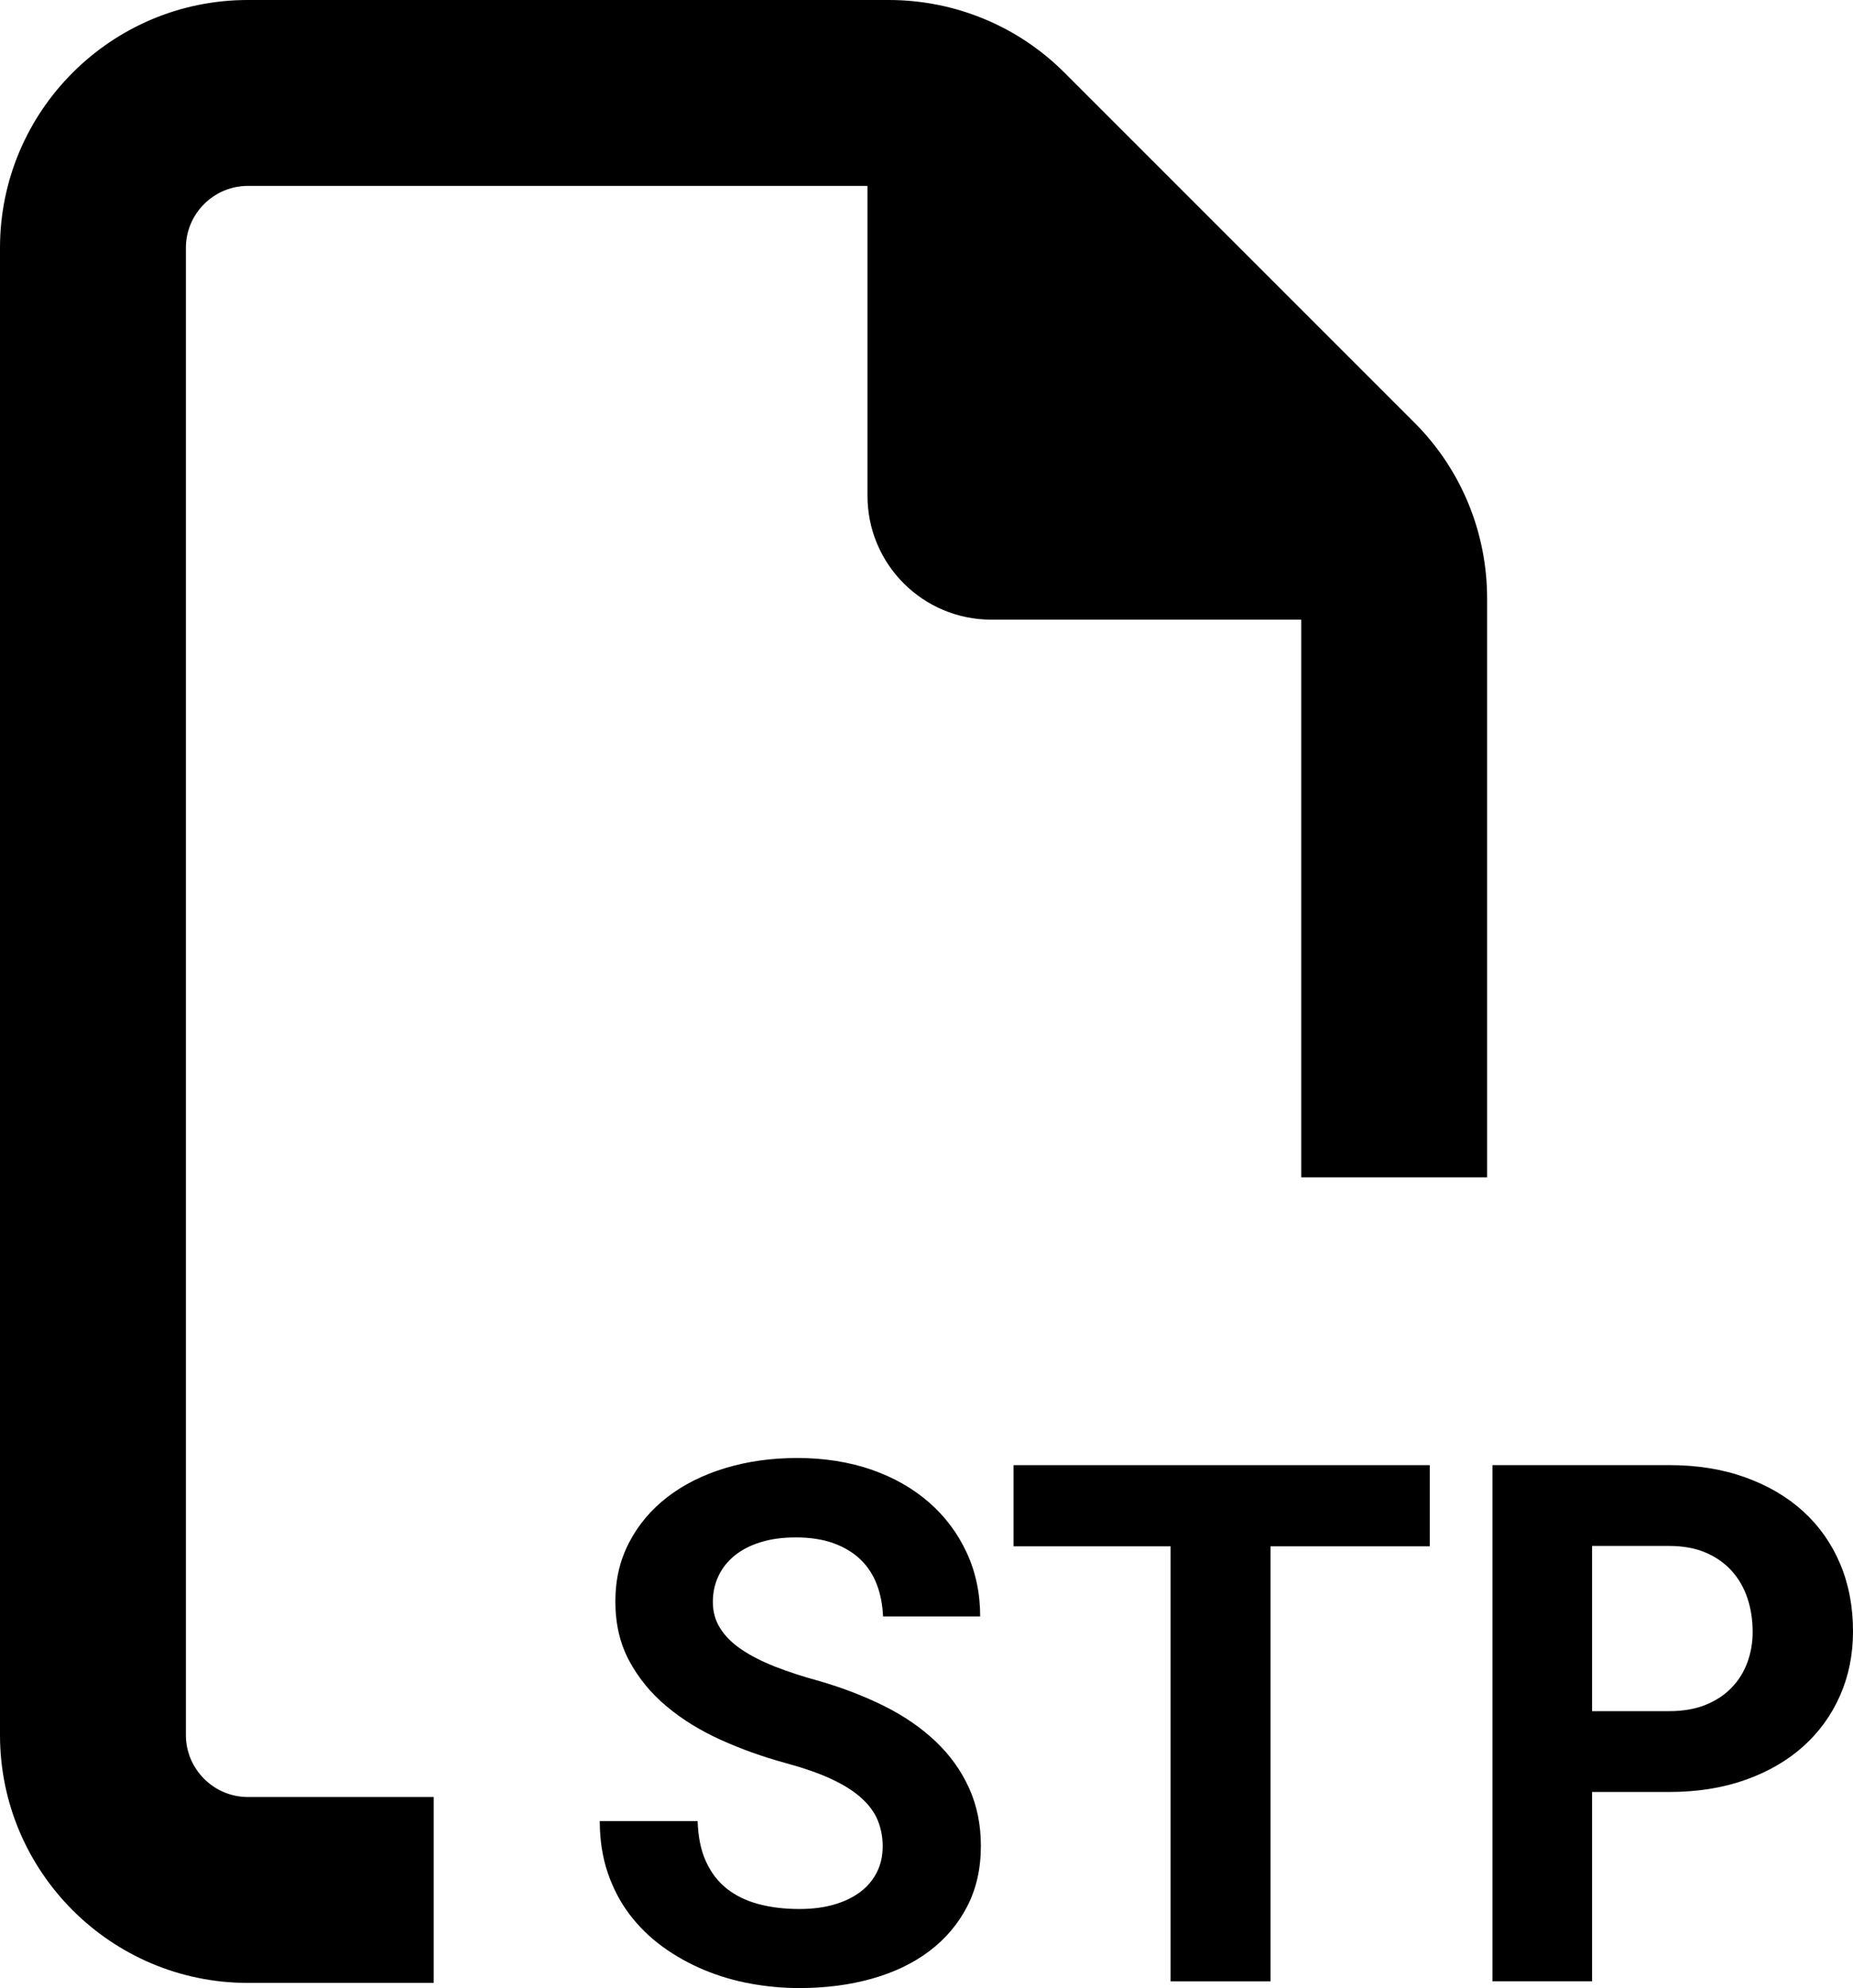 <?xml version="1.0" encoding="UTF-8"?><svg id="a" xmlns="http://www.w3.org/2000/svg" viewBox="0 0 478.48 513.33"><path d="M64,464h48v48h-48c-35.3,0-64-28.7-64-64V64C0,28.7,28.7,0,64,0h165.5c17,0,33.3,6.7,45.3,18.7l90.5,90.5c12,12,18.7,28.3,18.7,45.3v149.5h-48v-144h-80c-17.7,0-32-14.3-32-32V48H64c-8.8,0-16,7.2-16,16v384c0,8.8,7.2,16,16,16Z"/><path d="M227.93,476.8c0-2.38-.41-4.61-1.24-6.68s-2.23-4.01-4.21-5.81c-1.98-1.8-4.58-3.45-7.78-4.94-3.2-1.5-7.19-2.88-11.95-4.17-5.8-1.59-11.34-3.57-16.61-5.95-5.28-2.38-9.93-5.25-13.96-8.61-4.03-3.36-7.25-7.26-9.66-11.72-2.41-4.46-3.62-9.58-3.62-15.38s1.19-10.71,3.57-15.29c2.38-4.58,5.68-8.48,9.89-11.72s9.18-5.72,14.92-7.46c5.74-1.74,11.96-2.61,18.67-2.61s13.32,1.01,19.09,3.02,10.72,4.84,14.88,8.47c4.15,3.63,7.38,7.95,9.7,12.95,2.32,5.01,3.48,10.5,3.48,16.48h-25.08c-.12-2.99-.66-5.73-1.6-8.24-.95-2.5-2.35-4.65-4.21-6.45-1.86-1.8-4.18-3.2-6.96-4.21-2.78-1.01-6.03-1.51-9.75-1.51-3.42,0-6.45.41-9.11,1.24-2.65.82-4.9,1.98-6.73,3.48-1.83,1.5-3.22,3.26-4.17,5.31-.95,2.04-1.42,4.26-1.42,6.64,0,2.5.62,4.76,1.88,6.77,1.25,2.01,3.07,3.83,5.45,5.45,2.38,1.62,5.26,3.1,8.65,4.44,3.39,1.34,7.22,2.59,11.49,3.75,6.1,1.77,11.72,3.94,16.84,6.5,5.13,2.56,9.53,5.6,13.23,9.11,3.69,3.51,6.56,7.51,8.6,11.99,2.04,4.49,3.07,9.47,3.07,14.97,0,5.86-1.18,11.06-3.52,15.61-2.35,4.55-5.6,8.39-9.75,11.53-4.15,3.14-9.09,5.52-14.83,7.14-5.74,1.62-11.99,2.43-18.77,2.43-4.21,0-8.41-.38-12.59-1.14-4.18-.76-8.18-1.94-11.99-3.53-3.81-1.59-7.37-3.57-10.66-5.95s-6.15-5.16-8.56-8.33c-2.41-3.17-4.3-6.77-5.68-10.8-1.37-4.03-2.06-8.48-2.06-13.36h25.27c.12,4.03.82,7.47,2.11,10.34s3.07,5.22,5.35,7.05c2.29,1.83,5.03,3.17,8.24,4.03,3.2.86,6.73,1.28,10.57,1.28,3.42,0,6.45-.4,9.11-1.19s4.9-1.89,6.73-3.3c1.83-1.4,3.23-3.1,4.21-5.08.98-1.98,1.46-4.16,1.46-6.54Z"/><path d="M369.18,399.27h-41.1v112.32h-25.81v-112.32h-40.55v-20.96h107.47v20.96Z"/><path d="M411.1,462.7v48.88h-25.72v-133.28h45.59c7.26,0,13.82,1.05,19.68,3.16,5.86,2.11,10.85,5.03,14.97,8.79,4.12,3.75,7.29,8.25,9.52,13.5,2.23,5.25,3.34,11.08,3.34,17.48,0,5.98-1.11,11.5-3.34,16.57-2.23,5.07-5.4,9.45-9.52,13.14-4.12,3.69-9.11,6.58-14.97,8.65-5.86,2.07-12.42,3.11-19.68,3.11h-19.86ZM411.1,441.83h19.86c3.66,0,6.83-.55,9.52-1.65,2.68-1.1,4.93-2.59,6.73-4.49,1.8-1.89,3.14-4.07,4.03-6.54.88-2.47,1.33-5.05,1.33-7.73,0-3.11-.44-6.01-1.33-8.7-.89-2.68-2.23-5.04-4.03-7.05-1.8-2.01-4.04-3.6-6.73-4.76-2.69-1.16-5.86-1.74-9.52-1.74h-19.86v42.66Z"/></svg>